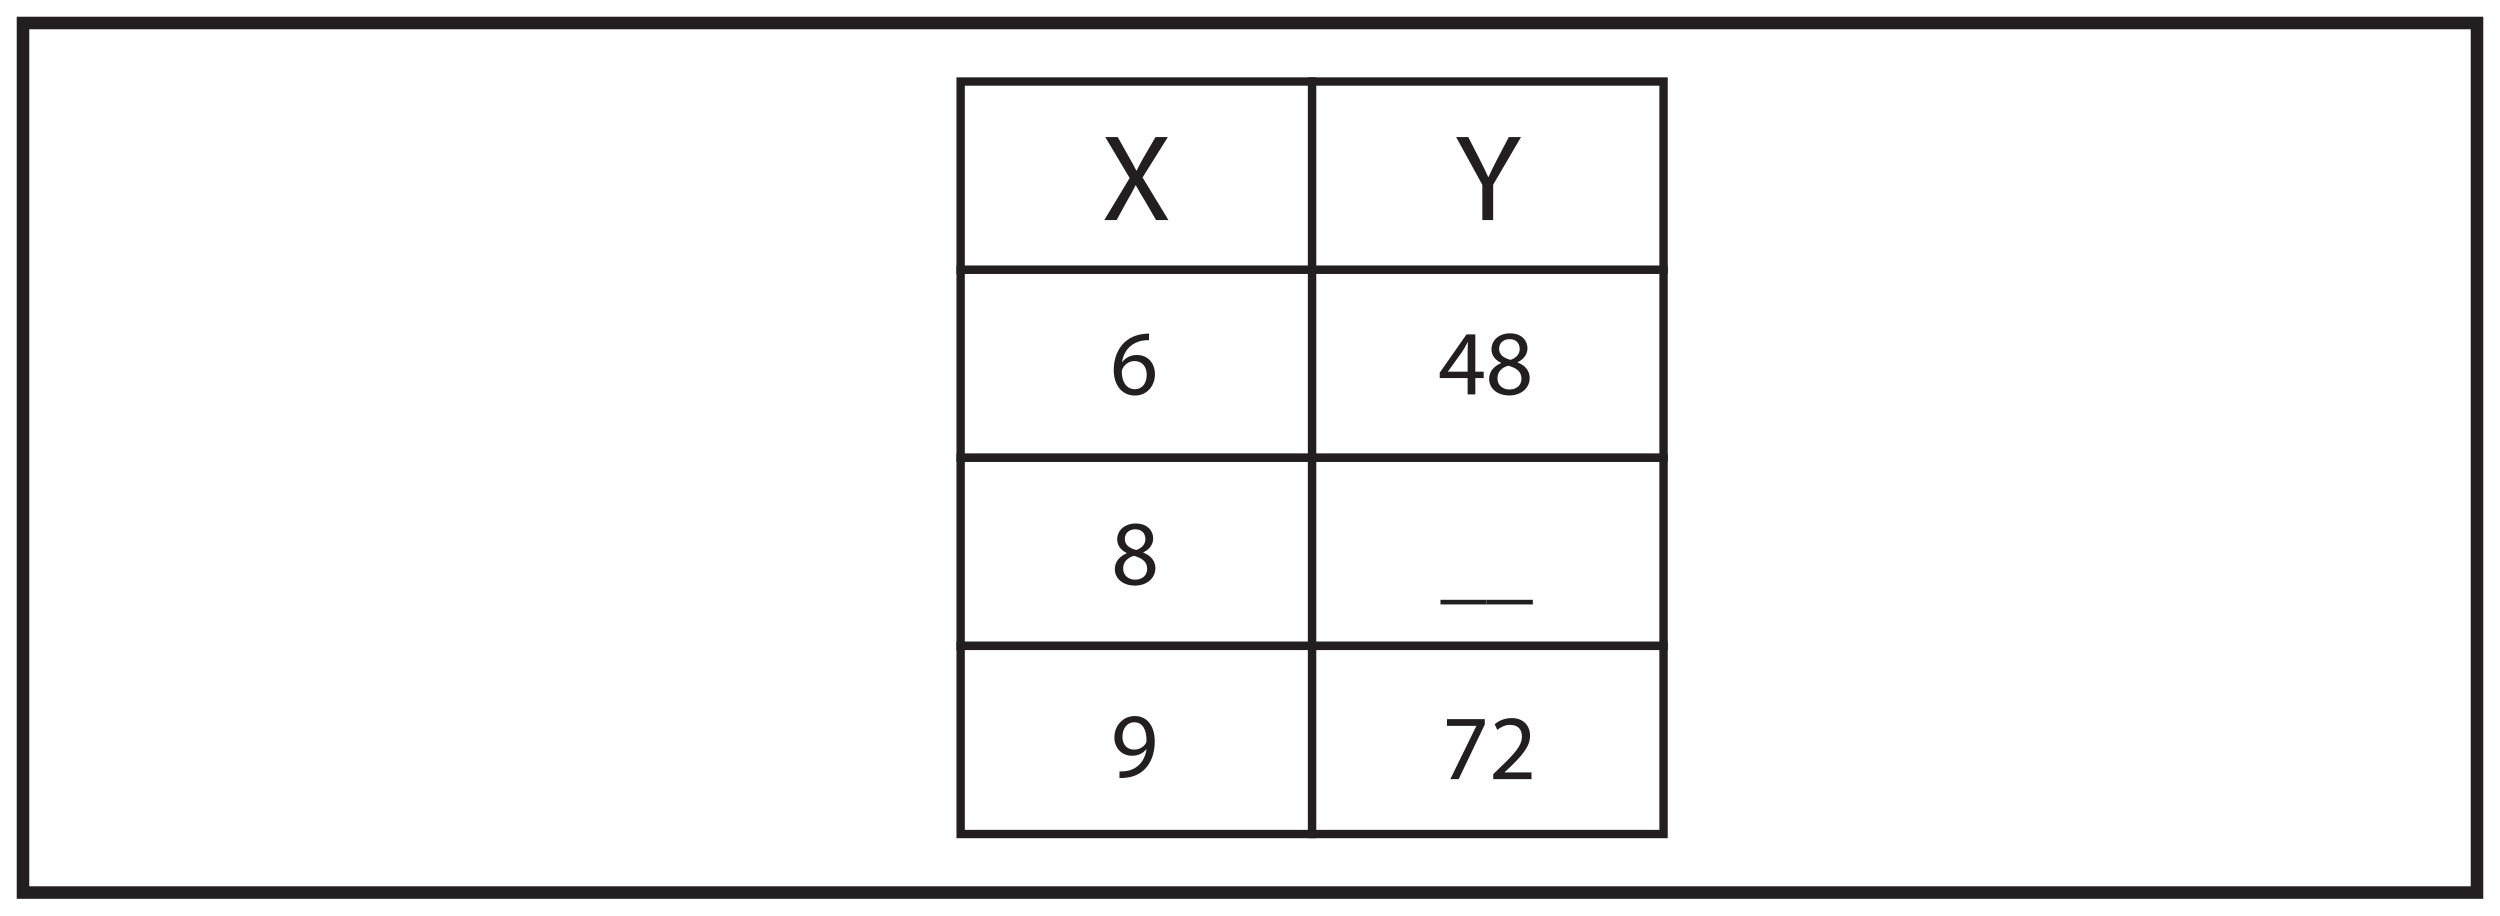 <?xml version="1.0" encoding="UTF-8"?>
<svg xmlns="http://www.w3.org/2000/svg" xmlns:xlink="http://www.w3.org/1999/xlink" width="598pt" height="219pt" viewBox="0 0 598 219" version="1.1">
<defs>
<g>
<symbol overflow="visible" id="glyph0-0">
<path style="stroke:none;" d="M 0 0 L 14.719 0 L 14.719 -20.609 L 0 -20.609 Z M 7.359 -11.641 L 2.359 -19.141 L 12.375 -19.141 Z M 8.25 -10.312 L 13.25 -17.812 L 13.25 -2.797 Z M 2.359 -1.469 L 7.359 -8.984 L 12.375 -1.469 Z M 1.469 -17.812 L 6.484 -10.312 L 1.469 -2.797 Z M 1.469 -17.812 "/>
</symbol>
<symbol overflow="visible" id="glyph0-1">
<path style="stroke:none;" d="M 16.078 0 L 9.891 -10.188 L 15.938 -19.844 L 12.984 -19.844 L 10.281 -15.203 C 9.547 -13.938 9.047 -13.016 8.484 -11.844 L 8.391 -11.844 C 7.859 -12.906 7.297 -13.906 6.562 -15.203 L 3.953 -19.844 L 0.969 -19.844 L 6.797 -10.047 L 0.734 0 L 3.688 0 L 6.062 -4.359 C 7.094 -6.094 7.656 -7.156 8.219 -8.312 L 8.281 -8.312 C 8.891 -7.156 9.547 -6.062 10.578 -4.391 L 13.109 0 Z M 16.078 0 "/>
</symbol>
<symbol overflow="visible" id="glyph0-2">
<path style="stroke:none;" d="M 9.25 0 L 9.25 -8.453 L 15.906 -19.844 L 12.984 -19.844 L 10.125 -14.375 C 9.359 -12.875 8.688 -11.578 8.125 -10.281 L 8.062 -10.281 C 7.453 -11.656 6.859 -12.875 6.094 -14.375 L 3.297 -19.844 L 0.391 -19.844 L 6.656 -8.422 L 6.656 0 Z M 9.25 0 "/>
</symbol>
<symbol overflow="visible" id="glyph1-0">
<path style="stroke:none;" d="M 0 0 L 11.047 0 L 11.047 -15.469 L 0 -15.469 Z M 5.531 -8.734 L 1.766 -14.359 L 9.281 -14.359 Z M 6.188 -7.734 L 9.938 -13.359 L 9.938 -2.094 Z M 1.766 -1.109 L 5.531 -6.734 L 9.281 -1.109 Z M 1.109 -13.359 L 4.859 -7.734 L 1.109 -2.094 Z M 1.109 -13.359 "/>
</symbol>
<symbol overflow="visible" id="glyph1-1">
<path style="stroke:none;" d="M 9.188 -14.578 C 8.844 -14.578 8.344 -14.562 7.781 -14.469 C 5.969 -14.25 4.375 -13.516 3.188 -12.344 C 1.766 -10.938 0.75 -8.703 0.75 -5.875 C 0.75 -2.141 2.766 0.25 5.828 0.25 C 8.812 0.25 10.609 -2.188 10.609 -4.812 C 10.609 -7.625 8.812 -9.453 6.281 -9.453 C 4.688 -9.453 3.484 -8.703 2.812 -7.797 L 2.734 -7.797 C 3.078 -10.156 4.688 -12.391 7.734 -12.906 C 8.281 -12.984 8.797 -13.016 9.188 -12.984 Z M 5.828 -1.266 C 3.797 -1.266 2.719 -3 2.672 -5.375 C 2.672 -5.719 2.766 -6.016 2.891 -6.234 C 3.422 -7.266 4.5 -8 5.672 -8 C 7.469 -8 8.641 -6.766 8.641 -4.703 C 8.641 -2.656 7.516 -1.266 5.828 -1.266 Z M 5.828 -1.266 "/>
</symbol>
<symbol overflow="visible" id="glyph1-2">
<path style="stroke:none;" d="M 5.641 0.25 C 8.375 0.25 10.516 -1.438 10.516 -3.938 C 10.516 -5.672 9.406 -6.938 7.625 -7.641 L 7.625 -7.703 C 9.391 -8.547 9.984 -9.859 9.984 -11.062 C 9.984 -12.859 8.594 -14.609 5.812 -14.609 C 3.297 -14.609 1.375 -13.062 1.375 -10.781 C 1.375 -9.547 2.062 -8.312 3.641 -7.562 L 3.672 -7.484 C 1.906 -6.734 0.812 -5.453 0.812 -3.641 C 0.812 -1.547 2.625 0.25 5.641 0.25 Z M 5.672 -1.172 C 3.844 -1.172 2.734 -2.453 2.812 -3.906 C 2.812 -5.281 3.719 -6.391 5.391 -6.875 C 7.328 -6.312 8.547 -5.484 8.547 -3.734 C 8.547 -2.25 7.422 -1.172 5.672 -1.172 Z M 5.703 -13.219 C 7.453 -13.219 8.125 -12.016 8.125 -10.875 C 8.125 -9.562 7.188 -8.688 5.938 -8.266 C 4.281 -8.703 3.203 -9.484 3.203 -10.922 C 3.203 -12.156 4.094 -13.219 5.703 -13.219 Z M 5.703 -13.219 "/>
</symbol>
<symbol overflow="visible" id="glyph1-3">
<path style="stroke:none;" d="M 2.125 0.219 C 2.578 0.25 3.203 0.219 3.906 0.109 C 5.453 -0.062 6.984 -0.734 8.094 -1.812 C 9.5 -3.188 10.562 -5.391 10.562 -8.547 C 10.562 -12.219 8.75 -14.609 5.812 -14.609 C 2.875 -14.609 0.906 -12.219 0.906 -9.5 C 0.906 -7.047 2.562 -5.109 5.141 -5.109 C 6.578 -5.109 7.734 -5.672 8.531 -6.656 L 8.594 -6.656 C 8.328 -4.953 7.641 -3.688 6.688 -2.828 C 5.875 -2.062 4.812 -1.594 3.688 -1.438 C 3.031 -1.375 2.547 -1.328 2.125 -1.375 Z M 5.656 -13.125 C 7.688 -13.125 8.594 -11.25 8.594 -8.797 C 8.594 -8.484 8.531 -8.266 8.422 -8.094 C 7.906 -7.219 6.891 -6.578 5.594 -6.578 C 3.906 -6.578 2.828 -7.844 2.828 -9.641 C 2.828 -11.672 4 -13.125 5.656 -13.125 Z M 5.656 -13.125 "/>
</symbol>
<symbol overflow="visible" id="glyph1-4">
<path style="stroke:none;" d="M 8.844 0 L 8.844 -3.906 L 10.844 -3.906 L 10.844 -5.438 L 8.844 -5.438 L 8.844 -14.359 L 6.734 -14.359 L 0.328 -5.188 L 0.328 -3.906 L 7 -3.906 L 7 0 Z M 2.297 -5.438 L 2.297 -5.484 L 5.812 -10.359 C 6.203 -11.031 6.562 -11.641 7 -12.484 L 7.062 -12.484 C 7.031 -11.734 7 -10.984 7 -10.234 L 7 -5.438 Z M 2.297 -5.438 "/>
</symbol>
<symbol overflow="visible" id="glyph1-5">
<path style="stroke:none;" d="M 0 1.656 L 0 2.766 L 11.047 2.766 L 11.047 1.656 Z M 0 1.656 "/>
</symbol>
<symbol overflow="visible" id="glyph1-6">
<path style="stroke:none;" d="M 1.266 -14.359 L 1.266 -12.75 L 8.281 -12.75 L 8.281 -12.703 L 2.062 0 L 4.062 0 L 10.312 -13.078 L 10.312 -14.359 Z M 1.266 -14.359 "/>
</symbol>
<symbol overflow="visible" id="glyph1-7">
<path style="stroke:none;" d="M 10.156 0 L 10.156 -1.609 L 3.719 -1.609 L 3.719 -1.656 L 4.859 -2.719 C 7.891 -5.641 9.812 -7.781 9.812 -10.422 C 9.812 -12.484 8.5 -14.609 5.406 -14.609 C 3.75 -14.609 2.344 -13.984 1.344 -13.141 L 1.969 -11.781 C 2.625 -12.328 3.719 -12.984 5.016 -12.984 C 7.156 -12.984 7.859 -11.641 7.859 -10.188 C 7.844 -8.016 6.188 -6.172 2.516 -2.672 L 1 -1.188 L 1 0 Z M 10.156 0 "/>
</symbol>
</g>
</defs>
<g id="surface1">
<rect x="0" y="0" width="598" height="219" style="fill:rgb(100%,100%,100%);fill-opacity:1;stroke:none;"/>
<path style=" stroke:none;fill-rule:nonzero;fill:rgb(100%,100%,100%);fill-opacity:1;" d="M 5.5 5.5 L 592.5 5.5 L 592.5 213.5 L 5.5 213.5 Z M 5.5 5.5 "/>
<path style=" stroke:none;fill-rule:nonzero;fill:rgb(13.73%,12.16%,12.549%);fill-opacity:1;" d="M 594 4 L 4 4 L 4 215 L 594 215 Z M 591 212 L 7 212 L 7 7 L 591 7 Z M 591 212 "/>
<path style="fill-rule:nonzero;fill:rgb(100%,100%,100%);fill-opacity:1;stroke-width:2;stroke-linecap:butt;stroke-linejoin:miter;stroke:rgb(13.73%,12.16%,12.549%);stroke-opacity:1;stroke-miterlimit:10;" d="M 313.855 109.5 L 229.785 109.5 L 229.785 154.5 L 313.855 154.5 Z M 313.855 109.5 " transform="matrix(1,0,0,-1,0,219)"/>
<path style="fill-rule:nonzero;fill:rgb(100%,100%,100%);fill-opacity:1;stroke-width:2;stroke-linecap:butt;stroke-linejoin:miter;stroke:rgb(13.73%,12.16%,12.549%);stroke-opacity:1;stroke-miterlimit:10;" d="M 397.922 109.5 L 313.855 109.5 L 313.855 154.5 L 397.922 154.5 Z M 397.922 109.5 " transform="matrix(1,0,0,-1,0,219)"/>
<path style="fill-rule:nonzero;fill:rgb(100%,100%,100%);fill-opacity:1;stroke-width:2;stroke-linecap:butt;stroke-linejoin:miter;stroke:rgb(13.73%,12.16%,12.549%);stroke-opacity:1;stroke-miterlimit:10;" d="M 313.855 64.5 L 229.785 64.5 L 229.785 109.5 L 313.855 109.5 Z M 313.855 64.5 " transform="matrix(1,0,0,-1,0,219)"/>
<path style="fill-rule:nonzero;fill:rgb(100%,100%,100%);fill-opacity:1;stroke-width:2;stroke-linecap:butt;stroke-linejoin:miter;stroke:rgb(13.73%,12.16%,12.549%);stroke-opacity:1;stroke-miterlimit:10;" d="M 397.922 64.5 L 313.855 64.5 L 313.855 109.5 L 397.922 109.5 Z M 397.922 64.5 " transform="matrix(1,0,0,-1,0,219)"/>
<path style="fill-rule:nonzero;fill:rgb(100%,100%,100%);fill-opacity:1;stroke-width:2;stroke-linecap:butt;stroke-linejoin:miter;stroke:rgb(13.73%,12.16%,12.549%);stroke-opacity:1;stroke-miterlimit:10;" d="M 313.855 19.5 L 229.785 19.5 L 229.785 64.5 L 313.855 64.5 Z M 313.855 19.5 " transform="matrix(1,0,0,-1,0,219)"/>
<path style="fill-rule:nonzero;fill:rgb(100%,100%,100%);fill-opacity:1;stroke-width:2;stroke-linecap:butt;stroke-linejoin:miter;stroke:rgb(13.73%,12.16%,12.549%);stroke-opacity:1;stroke-miterlimit:10;" d="M 397.922 19.5 L 313.855 19.5 L 313.855 64.5 L 397.922 64.5 Z M 397.922 19.5 " transform="matrix(1,0,0,-1,0,219)"/>
<path style="fill-rule:nonzero;fill:rgb(100%,100%,100%);fill-opacity:1;stroke-width:2;stroke-linecap:butt;stroke-linejoin:miter;stroke:rgb(13.73%,12.16%,12.549%);stroke-opacity:1;stroke-miterlimit:10;" d="M 313.855 154.5 L 229.785 154.5 L 229.785 199.5 L 313.855 199.5 Z M 313.855 154.5 " transform="matrix(1,0,0,-1,0,219)"/>
<path style="fill-rule:nonzero;fill:rgb(100%,100%,100%);fill-opacity:1;stroke-width:2;stroke-linecap:butt;stroke-linejoin:miter;stroke:rgb(13.73%,12.16%,12.549%);stroke-opacity:1;stroke-miterlimit:10;" d="M 397.922 154.5 L 313.855 154.5 L 313.855 199.5 L 397.922 199.5 Z M 397.922 154.5 " transform="matrix(1,0,0,-1,0,219)"/>
<g style="fill:rgb(13.73%,12.16%,12.549%);fill-opacity:1;">
  <use xlink:href="#glyph0-1" x="263.411" y="52.637"/>
</g>
<g style="fill:rgb(13.73%,12.16%,12.549%);fill-opacity:1;">
  <use xlink:href="#glyph0-2" x="347.916" y="52.637"/>
</g>
<g style="fill:rgb(13.73%,12.16%,12.549%);fill-opacity:1;">
  <use xlink:href="#glyph1-1" x="265.655" y="94.364"/>
</g>
<g style="fill:rgb(13.73%,12.16%,12.549%);fill-opacity:1;">
  <use xlink:href="#glyph1-2" x="265.854" y="139.827"/>
</g>
<g style="fill:rgb(13.73%,12.16%,12.549%);fill-opacity:1;">
  <use xlink:href="#glyph1-3" x="265.655" y="185.887"/>
</g>
<g style="fill:rgb(13.73%,12.16%,12.549%);fill-opacity:1;">
  <use xlink:href="#glyph1-4" x="344.055" y="94.342"/>
  <use xlink:href="#glyph1-2" x="355.388" y="94.342"/>
</g>
<g style="fill:rgb(13.73%,12.16%,12.549%);fill-opacity:1;">
  <use xlink:href="#glyph1-5" x="344.563" y="141.816"/>
  <use xlink:href="#glyph1-5" x="355.609" y="141.816"/>
</g>
<g style="fill:rgb(13.73%,12.16%,12.549%);fill-opacity:1;">
  <use xlink:href="#glyph1-6" x="344.851" y="186.373"/>
  <use xlink:href="#glyph1-7" x="356.183" y="186.373"/>
</g>
</g>
</svg>
